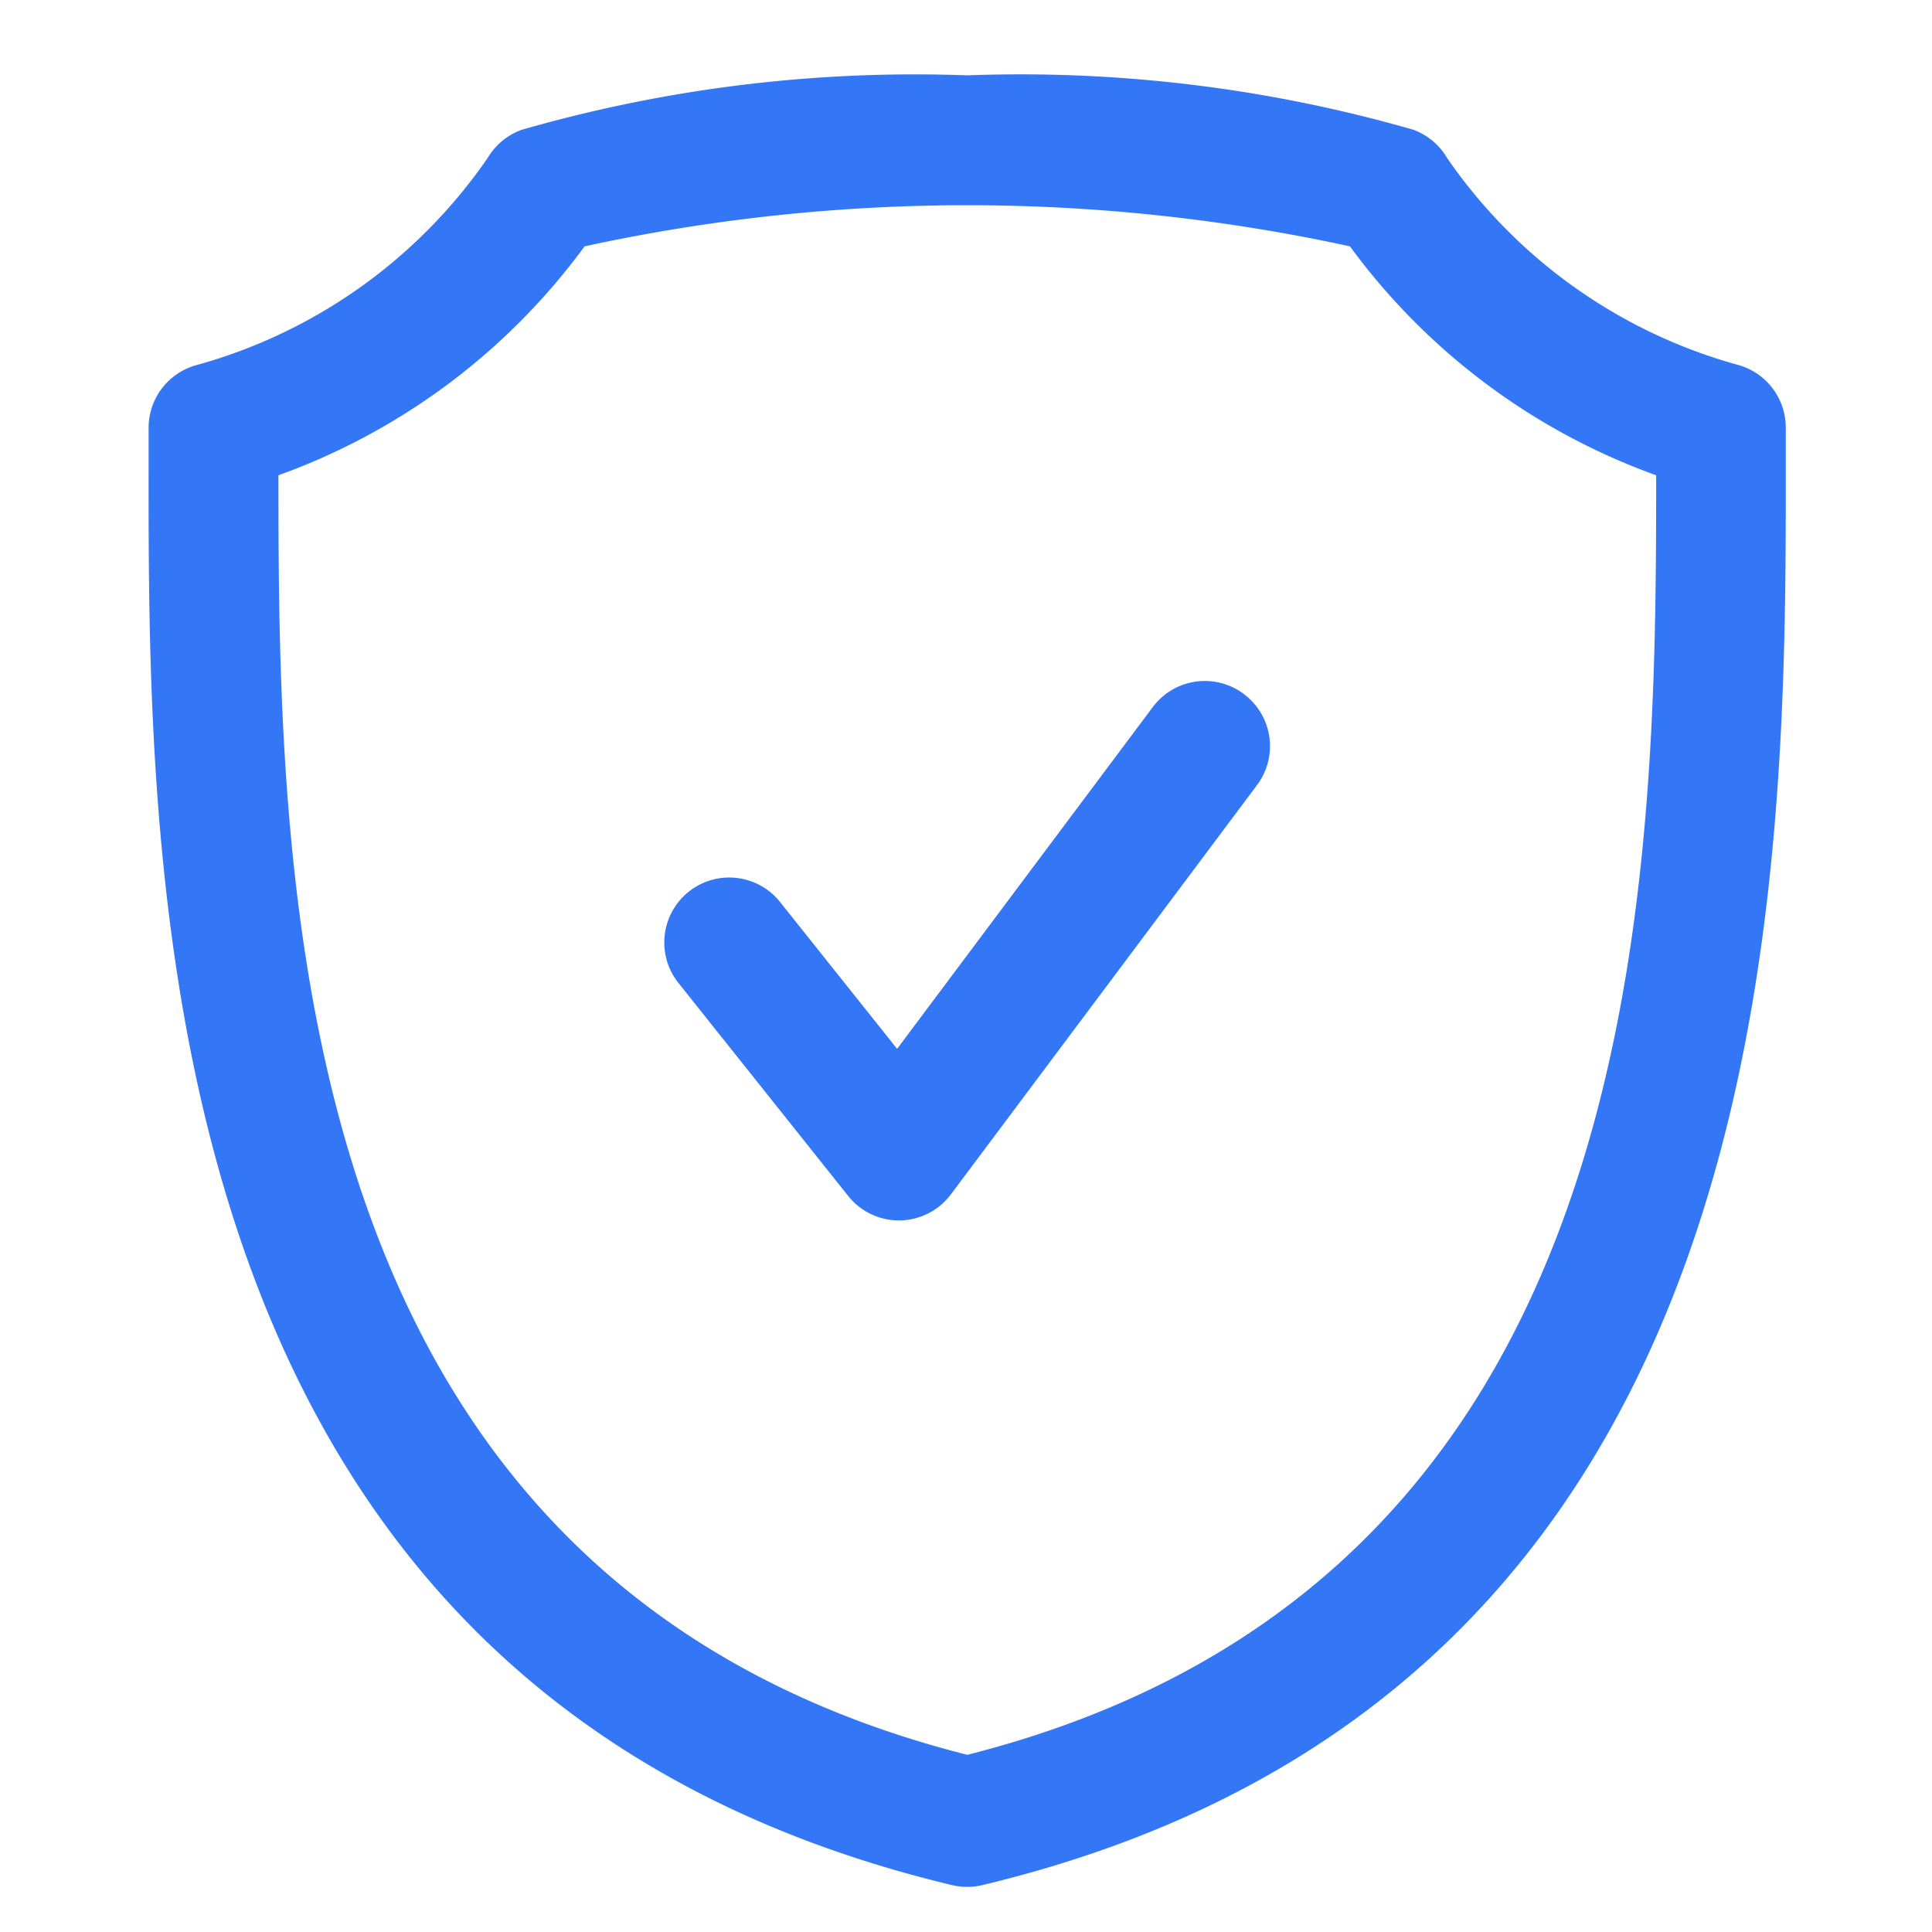 <svg xmlns="http://www.w3.org/2000/svg" width="26" height="26" viewBox="0 0 26 26">
  <g id="Tax_Benifits_ic" data-name="Tax Benifits_ic" transform="translate(-107 -651)">
    <g id="Life_Cover_ic" data-name="Life Cover_ic" transform="translate(-2967 -2566)">
      <rect id="Rectangle_68" data-name="Rectangle 68" width="26" height="26" transform="translate(3074 3217)" fill="#3376f6" opacity="0"/>
    </g>
    <path id="noun-policy-3846498" d="M151.559,40.975v-.437a.874.874,0,0,0-.642-.842A7.016,7.016,0,0,1,147,36.909a.874.874,0,0,0-.456-.379,19.141,19.141,0,0,0-6-.731,19.14,19.14,0,0,0-6,.734.882.882,0,0,0-.454.377,7.026,7.026,0,0,1-3.921,2.789.874.874,0,0,0-.642.842v.437c-.006,5.8-.019,16.587,10.813,19.176h0a.885.885,0,0,0,.406,0c10.831-2.592,10.818-13.382,10.813-19.179ZM140.542,58.4c-9.173-2.326-9.268-11.55-9.268-17.219a8.8,8.8,0,0,0,4.12-3.081,24.255,24.255,0,0,1,10.3,0,8.8,8.8,0,0,0,4.121,3.081c0,5.669-.1,14.893-9.268,17.219Zm3.726-14.273a.874.874,0,0,1,.175,1.224l-4.12,5.508h0a.874.874,0,0,1-.687.35h-.011a.874.874,0,0,1-.684-.33l-2.284-2.866a.874.874,0,1,1,1.368-1.089L139.6,48.9l3.441-4.6a.874.874,0,0,1,1.224-.176Z" transform="translate(-20.527 616.215)" fill="#3376f6"/>
  </g>
</svg>
